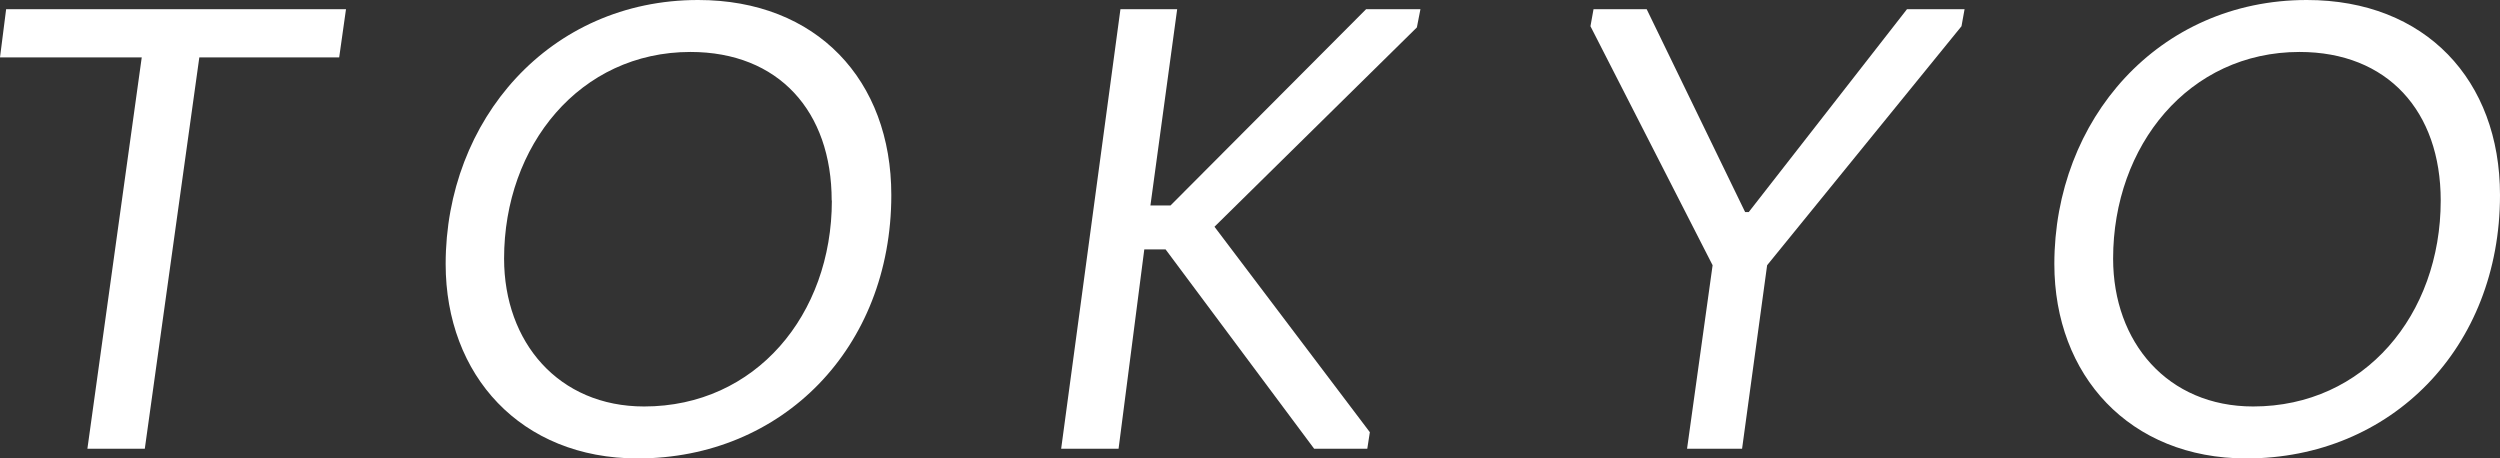 <?xml version="1.0" encoding="UTF-8"?>
<svg id="_レイヤー_1" data-name="レイヤー 1" xmlns="http://www.w3.org/2000/svg" width="146.75" height="26.91" viewBox="0 0 146.75 26.91">
  <rect x="0" y="0" width="146.75" height="26.91" fill="#333333" stroke="none"/>
  <defs>
    <style>
      .cls-1 {
        fill: #fff;
        stroke-width: 0px;
      }
    </style>
  </defs>
  <polygon class="cls-1" points="0 3.37 8.32 3.37 5.13 26.34 8.5 26.34 11.7 3.37 19.91 3.37 20.31 .54 .36 .54 0 3.37"/>
  <path class="cls-1" d="M48.83,11.77c0,6.71-4.48,12.09-11.02,12.09-5.02,0-8.22-3.77-8.22-8.68,0-6.64,4.45-12.13,10.94-12.13,5.17,0,8.29,3.48,8.29,8.72ZM26.16,15.5c0,6.53,4.41,11.41,11.27,11.41,8.5,0,14.89-6.49,14.89-15.46,0-6.75-4.38-11.45-11.34-11.45-8.72,0-14.82,7.03-14.82,15.5Z"/>
  <polygon class="cls-1" points="62.29 26.34 65.66 26.34 67.17 14.64 68.42 14.64 77.14 26.34 80.26 26.34 80.41 25.37 71.29 13.31 83.17 1.61 83.38 .54 80.19 .54 68.71 12.06 67.53 12.06 69.1 .54 65.77 .54 62.29 26.34"/>
  <polygon class="cls-1" points="103.73 15.57 115.14 1.54 115.32 .54 111.94 .54 102.65 12.45 102.44 12.45 96.66 .54 93.54 .54 93.36 1.54 100.53 15.57 99.03 26.34 102.26 26.34 103.73 15.57"/>
  <path class="cls-1" d="M143.27,11.77c0,6.71-4.48,12.09-11.01,12.09-5.02,0-8.22-3.77-8.22-8.68,0-6.64,4.45-12.13,10.94-12.13,5.17,0,8.29,3.48,8.29,8.72ZM120.59,15.5c0,6.53,4.41,11.41,11.27,11.41,8.5,0,14.89-6.49,14.89-15.46,0-6.75-4.38-11.45-11.34-11.45-8.72,0-14.82,7.03-14.82,15.5Z"/>
</svg>